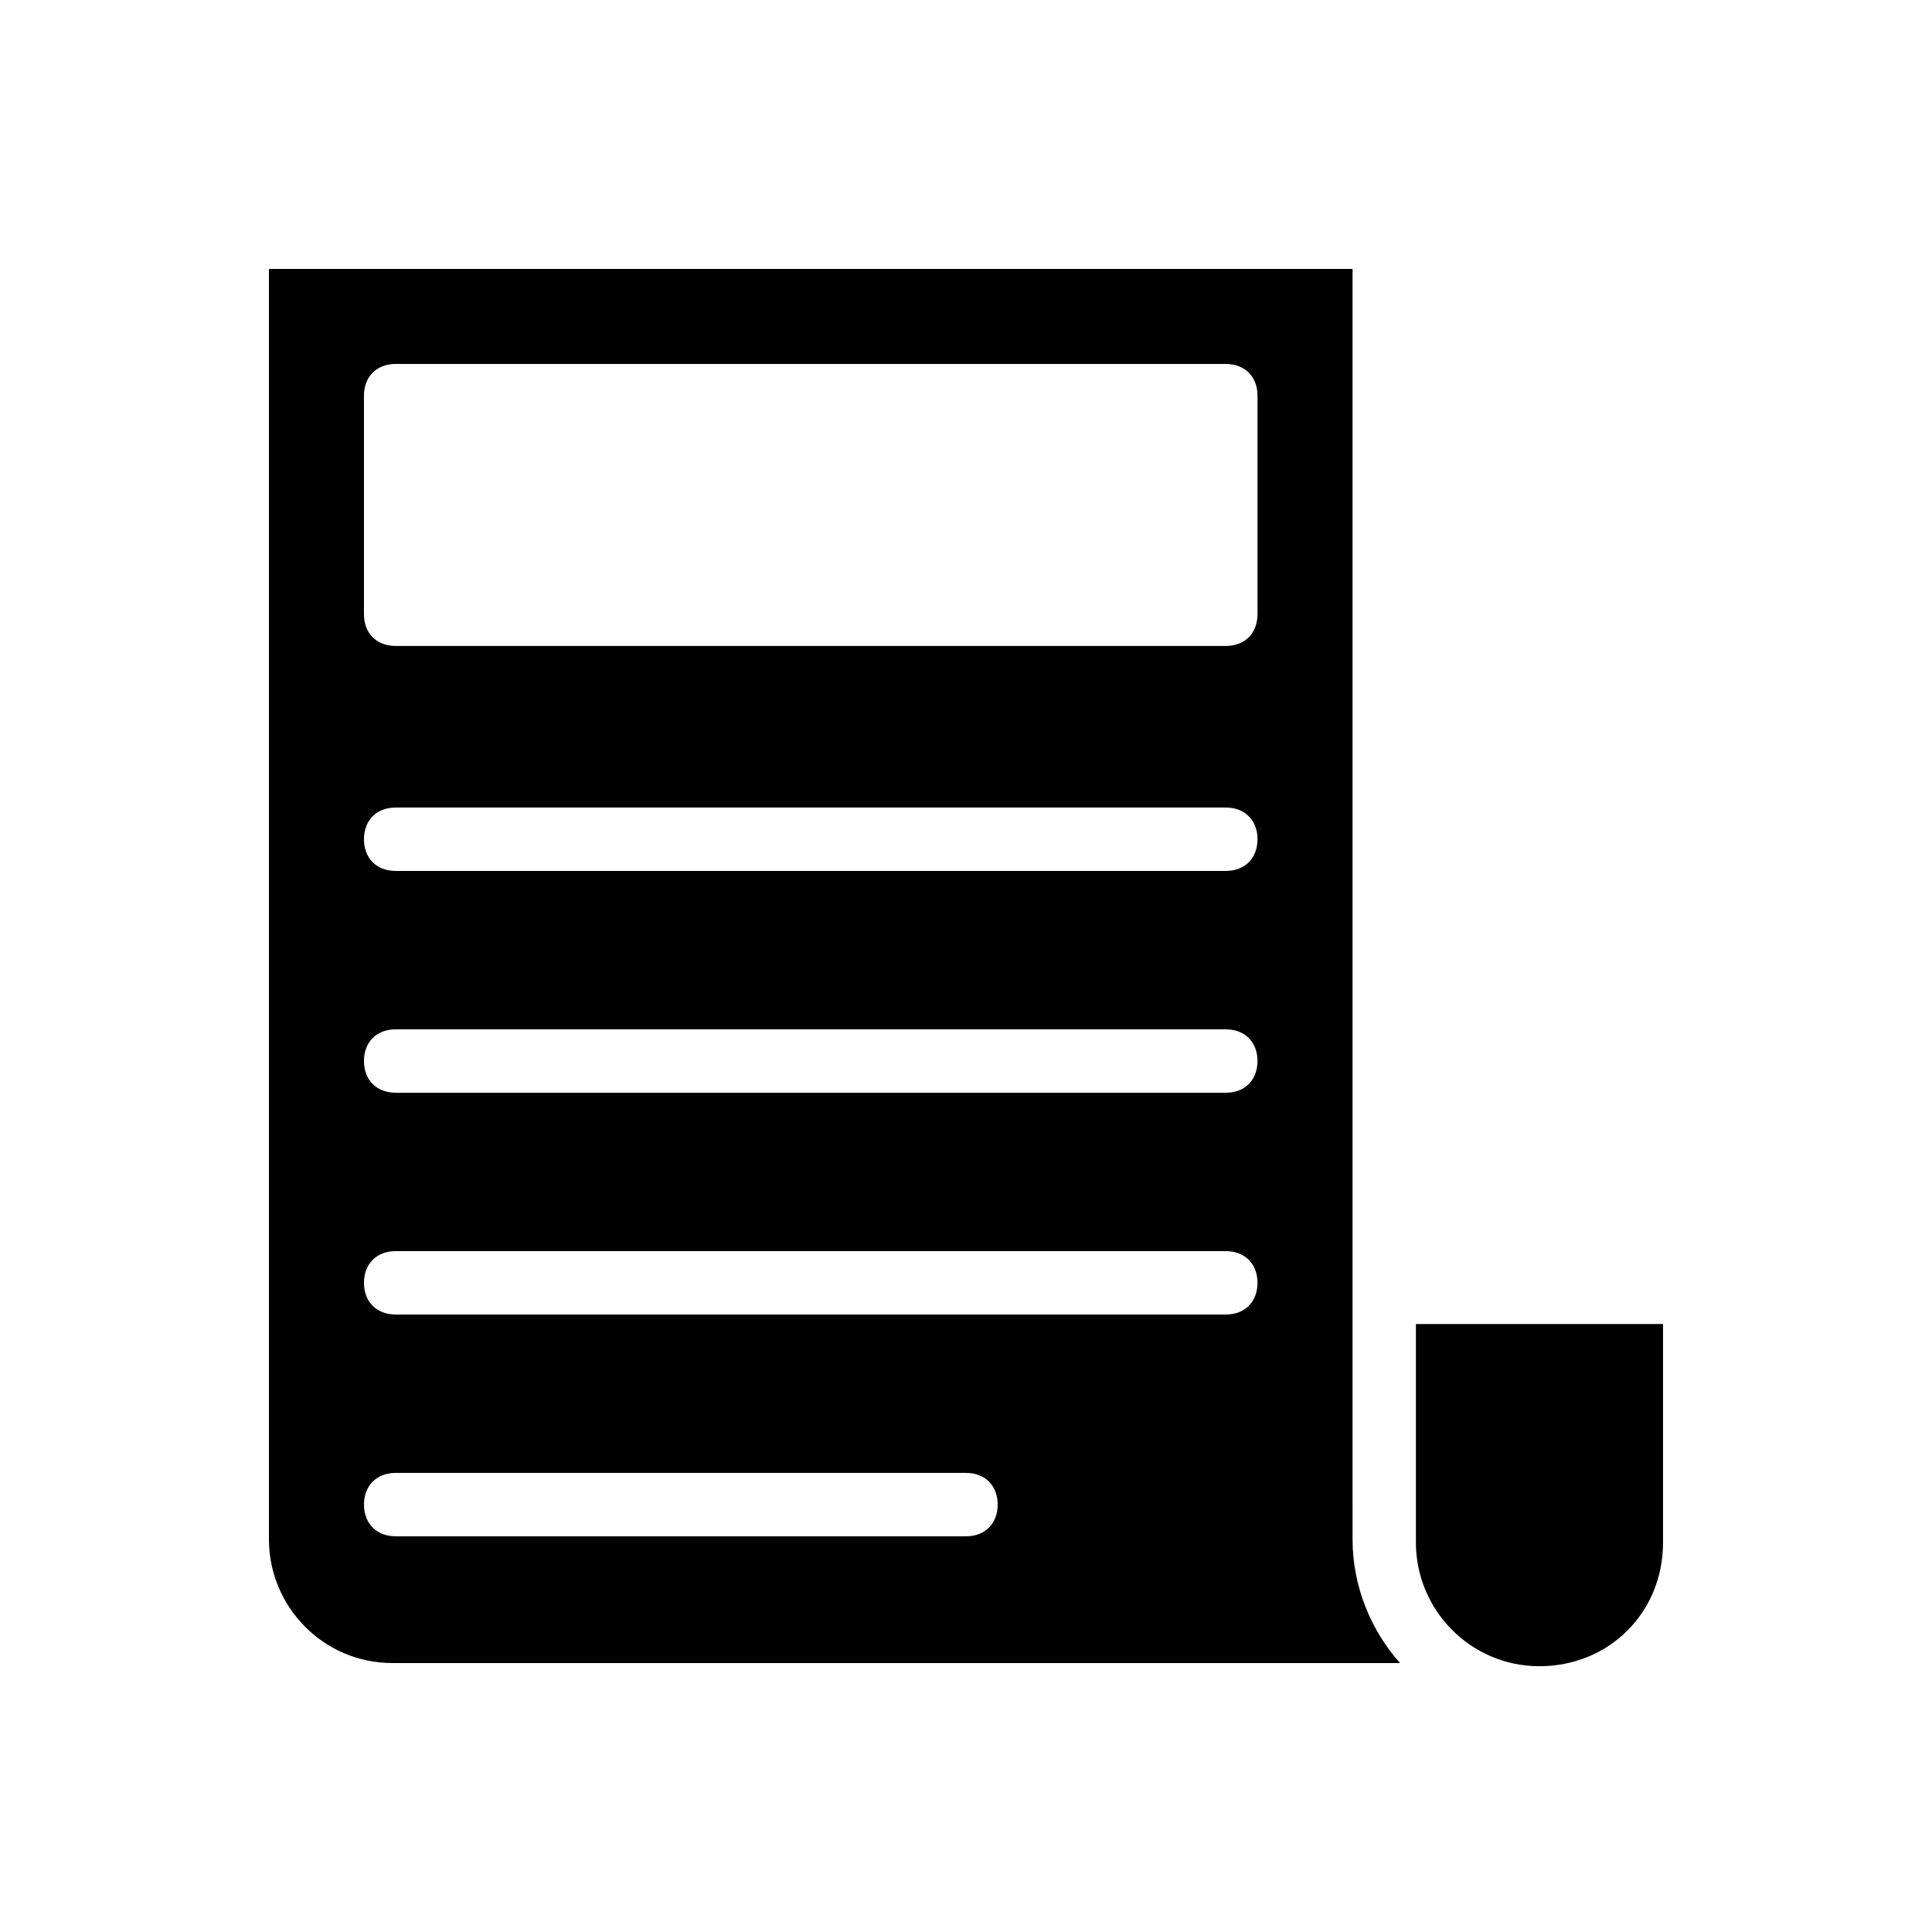 <?xml version="1.0" encoding="UTF-8"?>
<!-- Uploaded to: SVG Repo, www.svgrepo.com, Generator: SVG Repo Mixer Tools -->
<svg fill="#000000" width="800px" height="800px" version="1.1" viewBox="144 144 512 512" xmlns="http://www.w3.org/2000/svg">
 <g>
  <path d="m502.44 486.48v-271.21h-287.17v336.71c0 17.633 14.273 32.746 32.746 32.746h267.02c-7.559-8.398-12.594-20.152-12.594-32.746zm-102.44 64.656h-151.14c-5.039 0-8.398-3.359-8.398-8.398 0-5.039 3.359-8.398 8.398-8.398h151.14c5.039 0 8.398 3.359 8.398 8.398-0.004 5.039-3.363 8.398-8.398 8.398zm68.852-58.777h-220c-5.039 0-8.398-3.359-8.398-8.398 0-5.039 3.359-8.398 8.398-8.398h220c5.039 0 8.398 3.359 8.398 8.398 0 5.039-3.359 8.398-8.398 8.398zm0-58.777h-220c-5.039 0-8.398-3.359-8.398-8.398s3.359-8.398 8.398-8.398h220c5.039 0 8.398 3.359 8.398 8.398s-3.359 8.398-8.398 8.398zm0-58.777h-220c-5.039 0-8.398-3.359-8.398-8.398 0-5.039 3.359-8.398 8.398-8.398h220c5.039 0 8.398 3.359 8.398 8.398 0 5.039-3.359 8.398-8.398 8.398zm8.398-68.016c0 5.039-3.359 8.398-8.398 8.398h-220c-5.039 0-8.398-3.359-8.398-8.398v-57.938c0-5.039 3.359-8.398 8.398-8.398h220c5.039 0 8.398 3.359 8.398 8.398z"/>
  <path d="m519.23 494.88v57.938c0 17.633 14.273 32.746 32.746 32.746 18.473 0 32.746-14.273 32.746-32.746v-57.938z"/>
 </g>
</svg>